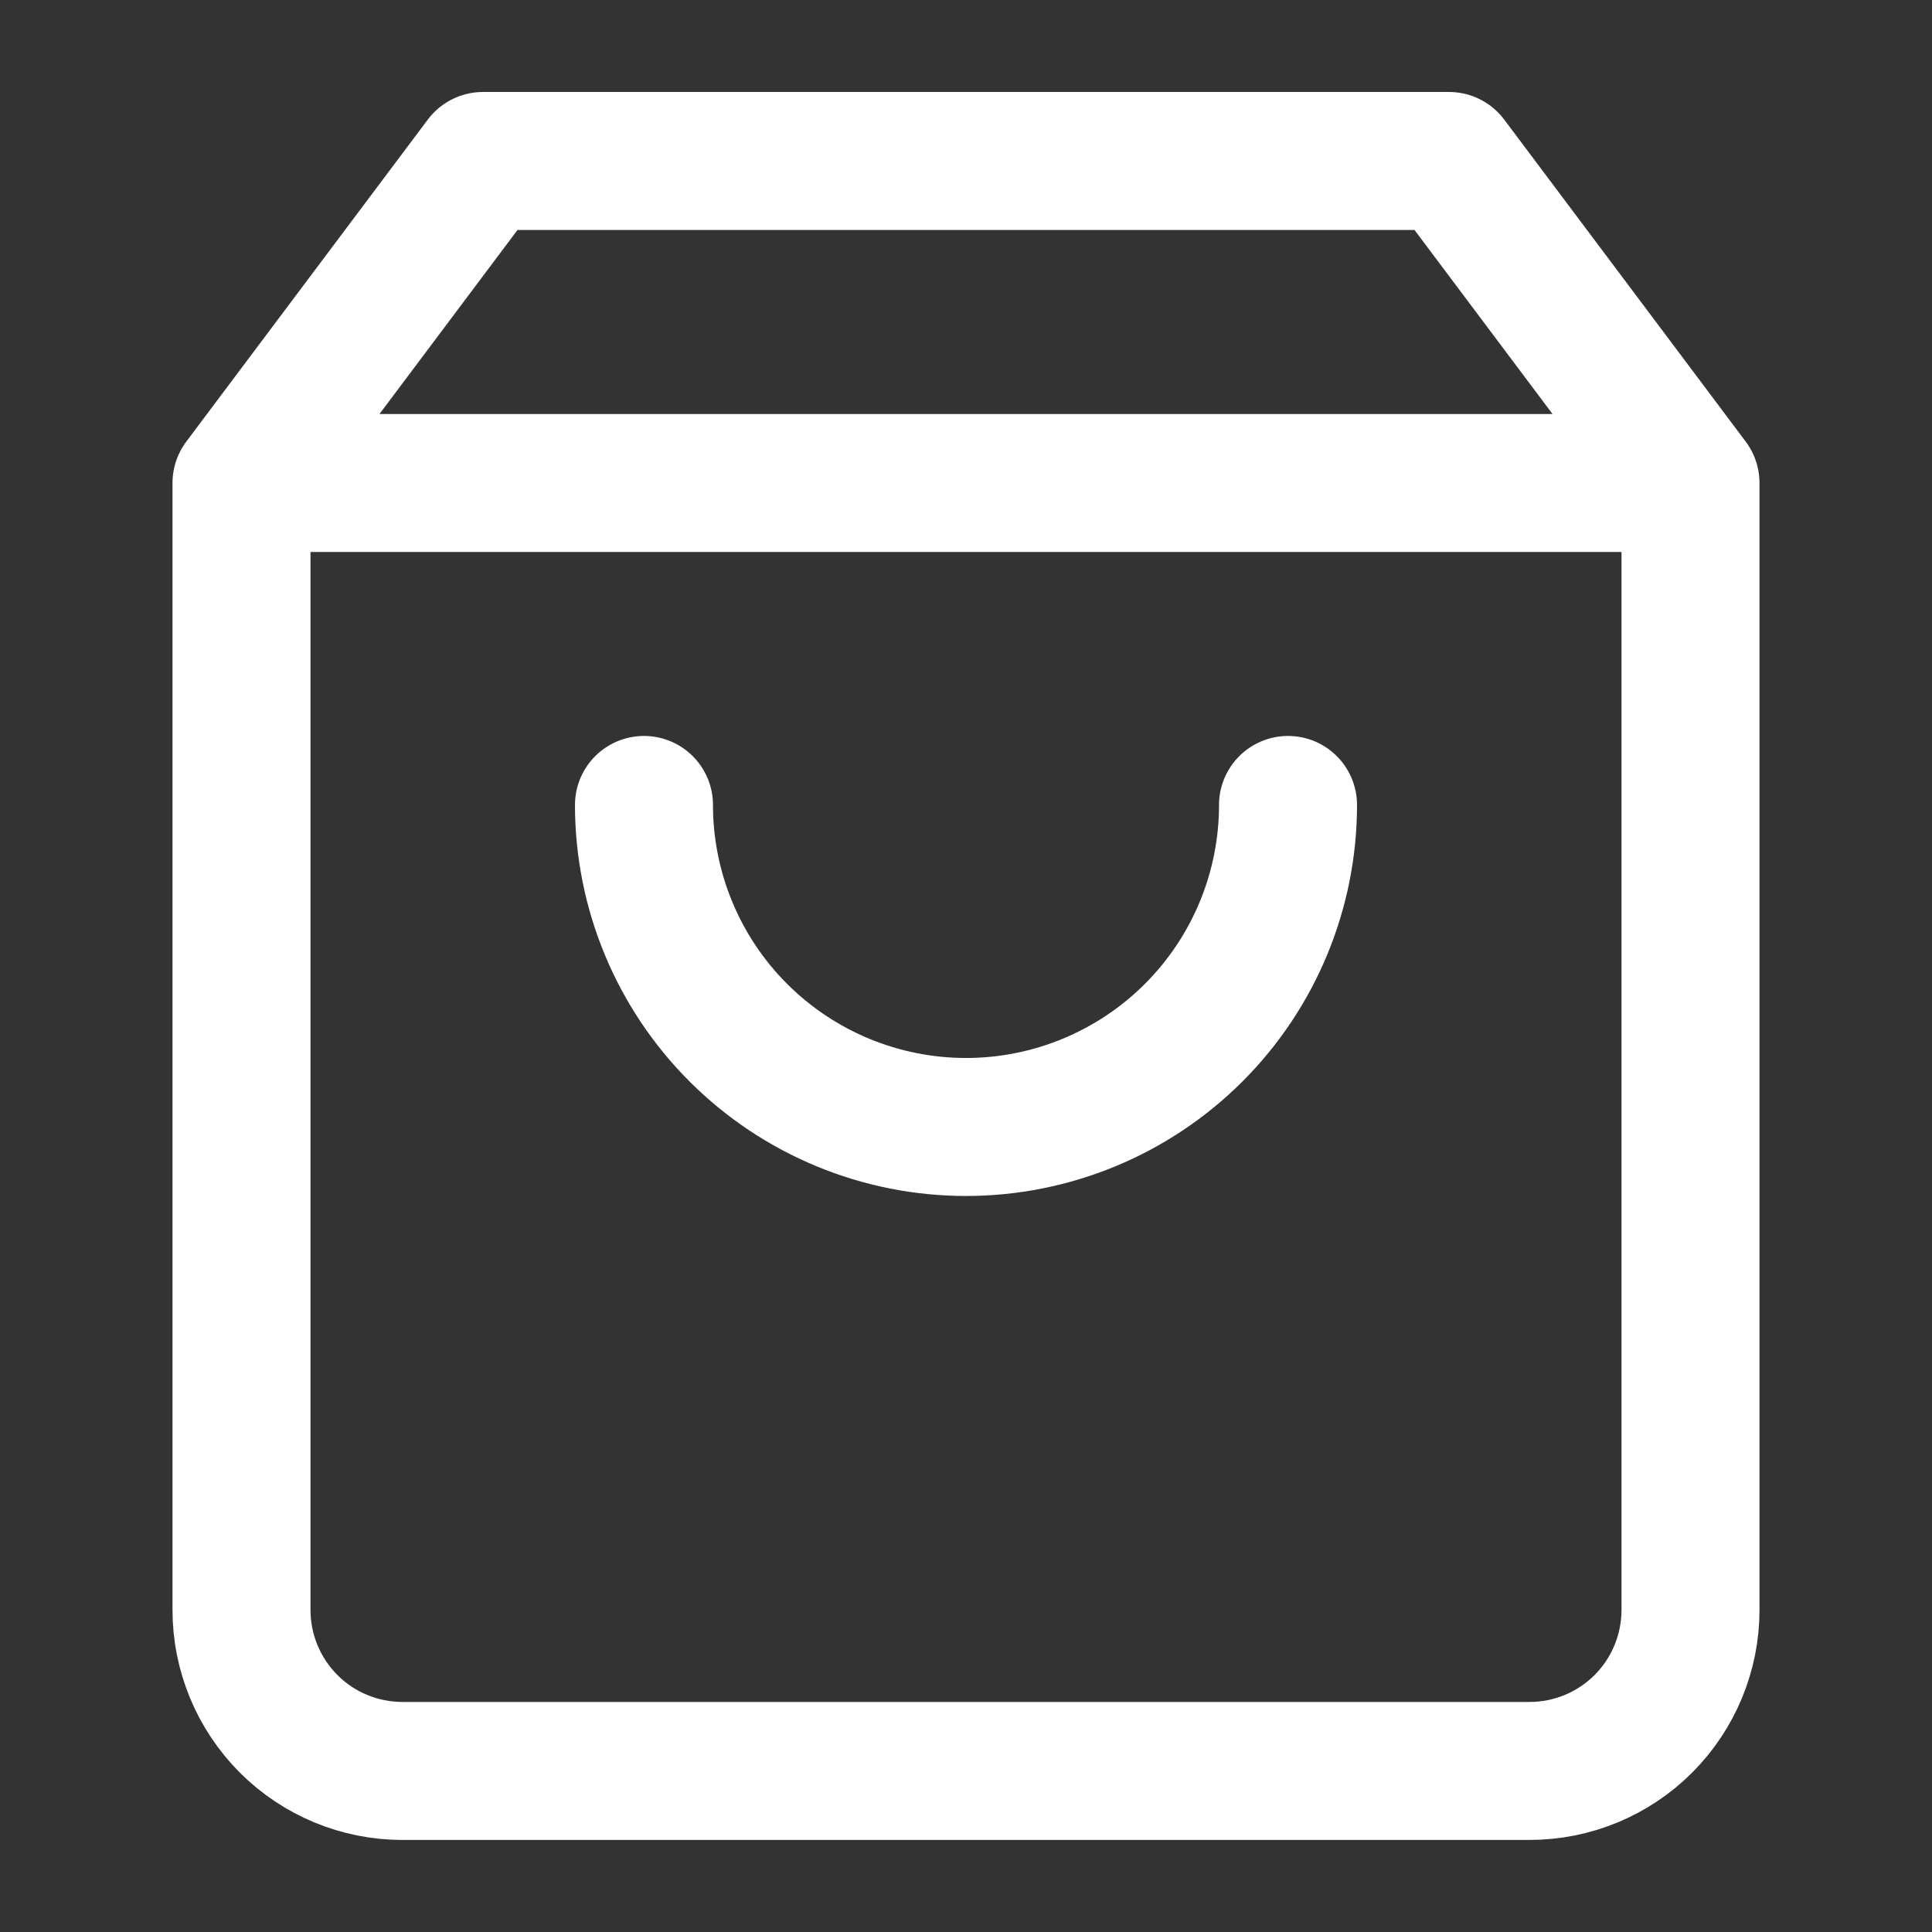 <?xml version="1.0" encoding="UTF-8"?> <svg xmlns="http://www.w3.org/2000/svg" width="28" height="28" viewBox="0 0 28 28" fill="none"><rect x="0" y="0" width="28" height="28" fill="#333333" stroke="none"/> <path d="M3.5 7L7 2.333H21L24.5 7M3.5 7V23.333C3.5 23.952 3.746 24.545 4.183 24.983C4.621 25.421 5.214 25.666 5.833 25.666H22.167C22.785 25.666 23.379 25.421 23.817 24.983C24.254 24.545 24.5 23.952 24.5 23.333V7M3.5 7H24.5M18.667 11.666C18.667 12.904 18.175 14.091 17.3 14.966C16.425 15.841 15.238 16.333 14 16.333C12.762 16.333 11.575 15.841 10.7 14.966C9.825 14.091 9.333 12.904 9.333 11.666" stroke="white" stroke-width="2" stroke-linecap="round" stroke-linejoin="round"></path> </svg> 